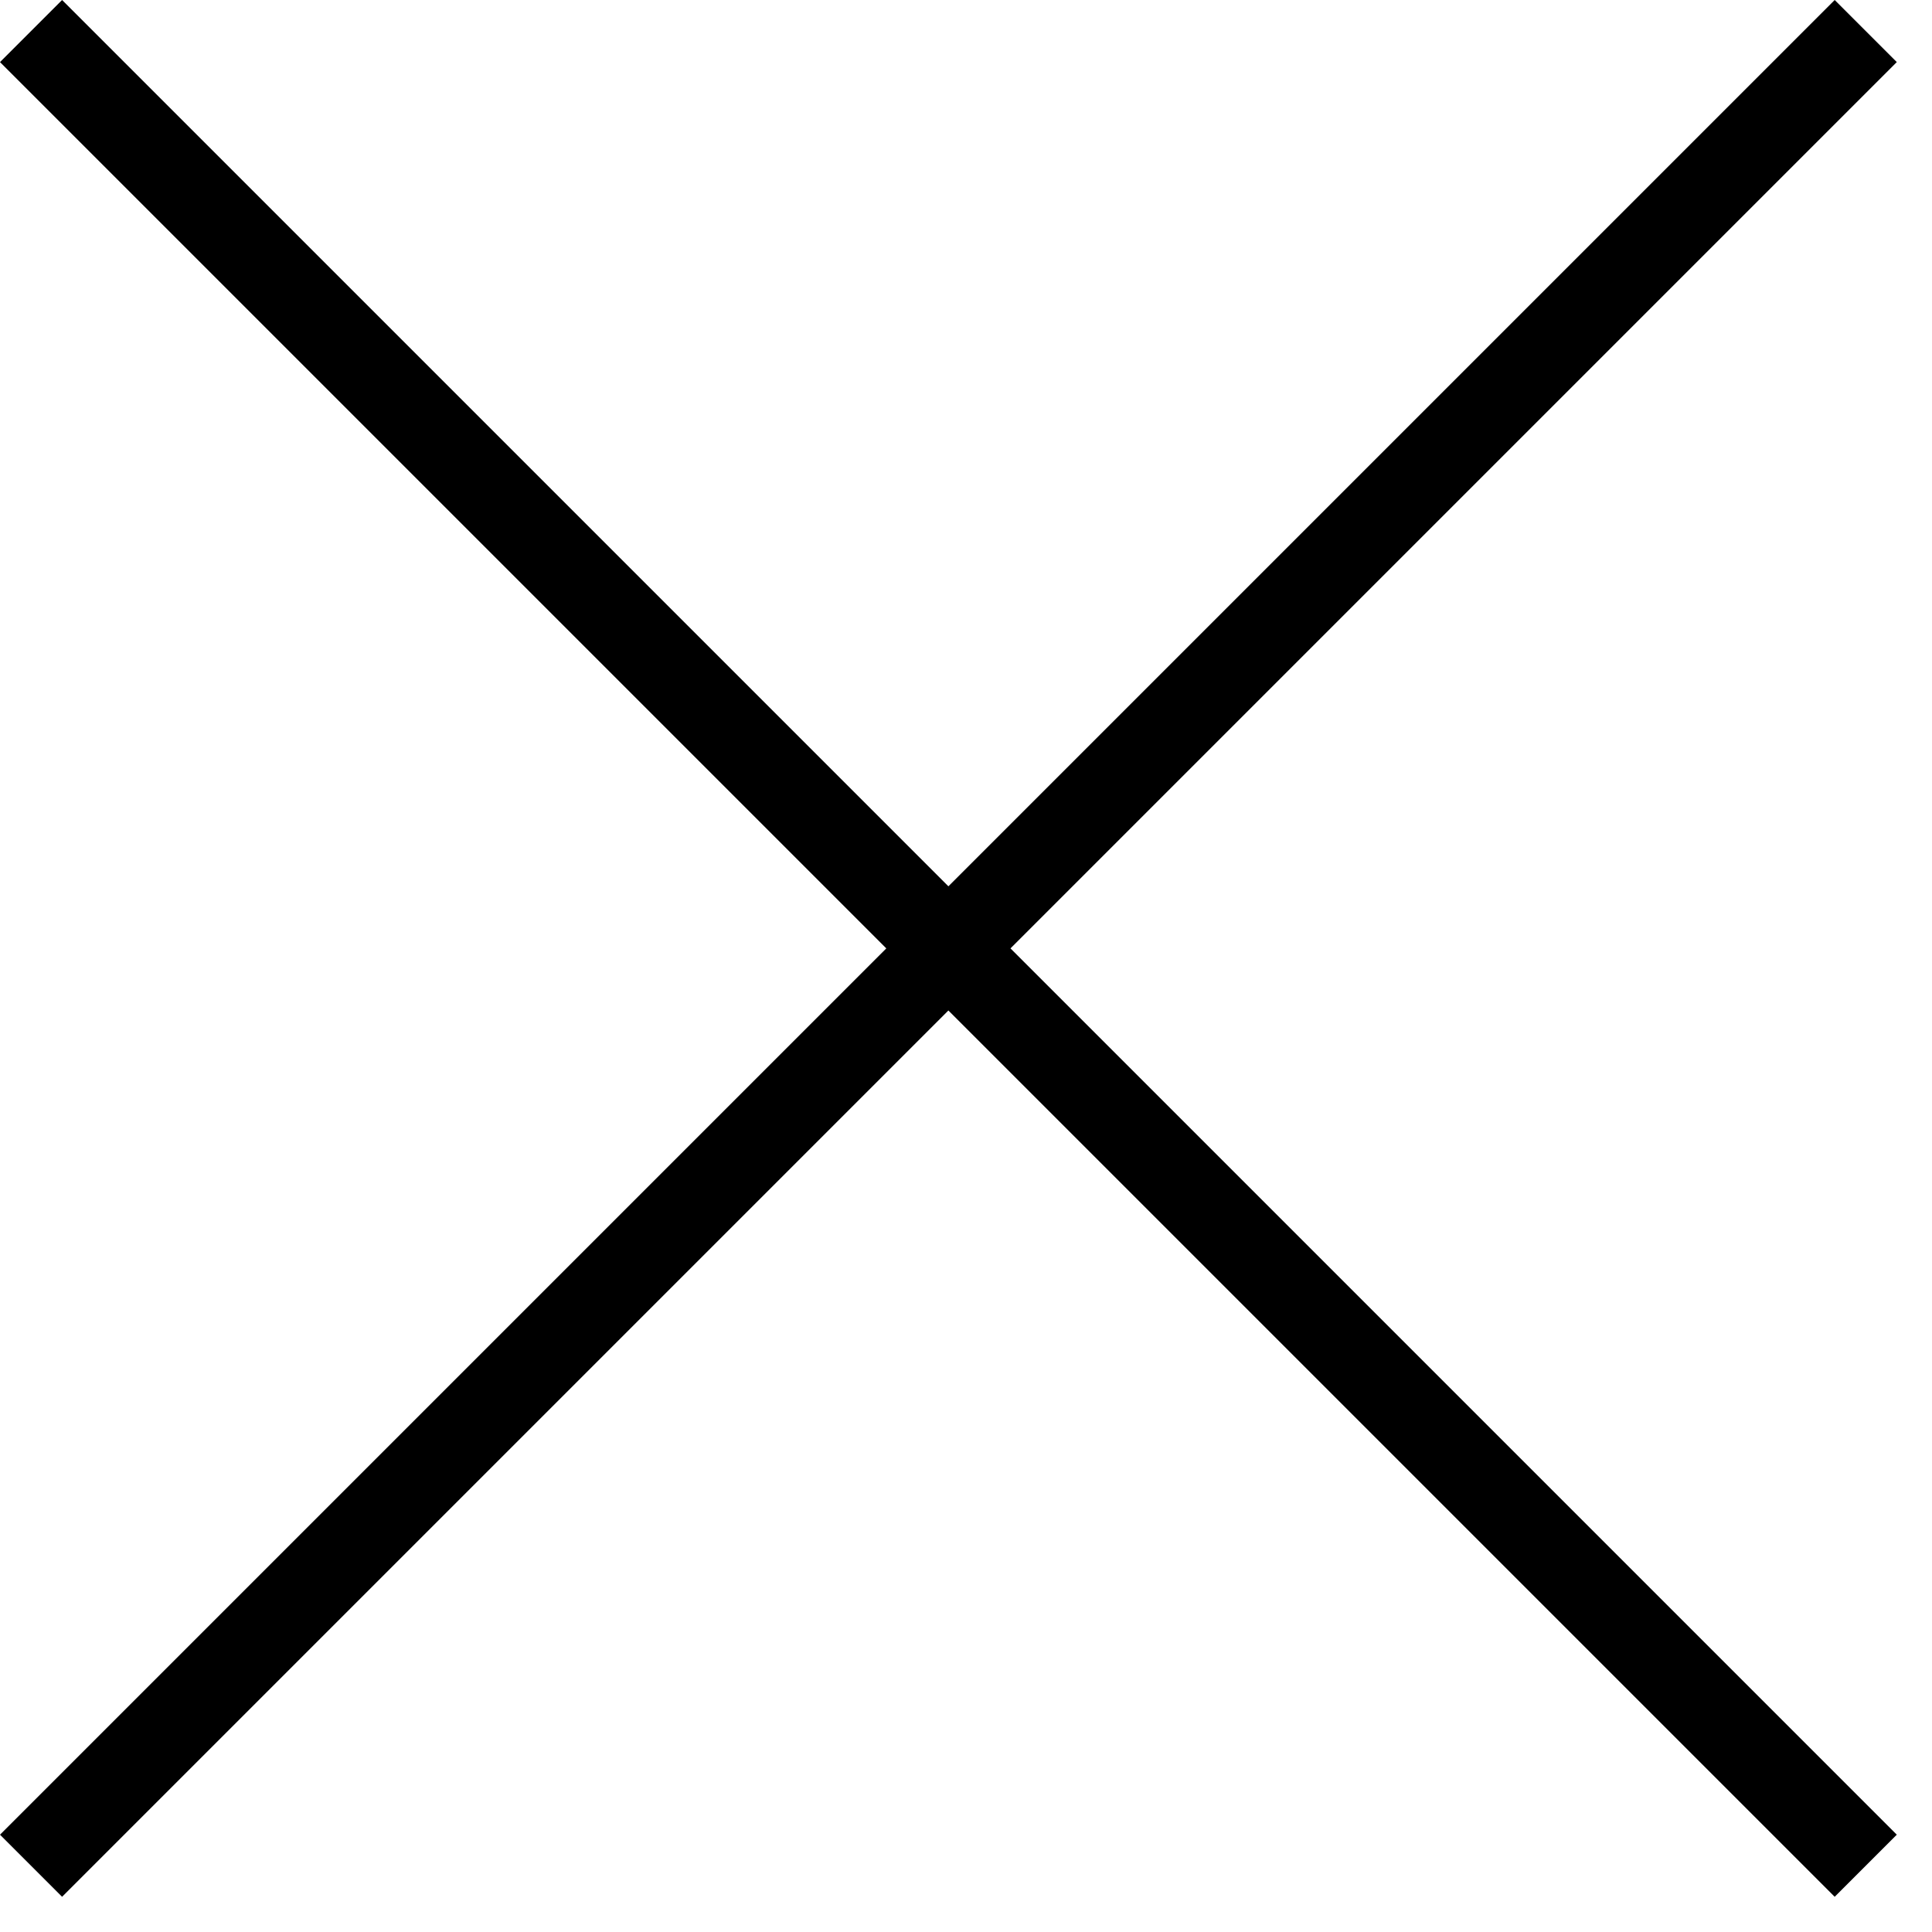 <svg width="44" height="44" viewBox="0 0 44 44" fill="none" xmlns="http://www.w3.org/2000/svg">
<path id="Union" fill-rule="evenodd" clip-rule="evenodd" d="M21.599 23.013L41.784 43.198L43.198 41.784L23.013 21.599L43.198 1.414L41.784 0L21.599 20.185L1.414 0L0 1.414L20.185 21.599L0 41.784L1.414 43.198L21.599 23.013Z" fill="black"/>
</svg>
